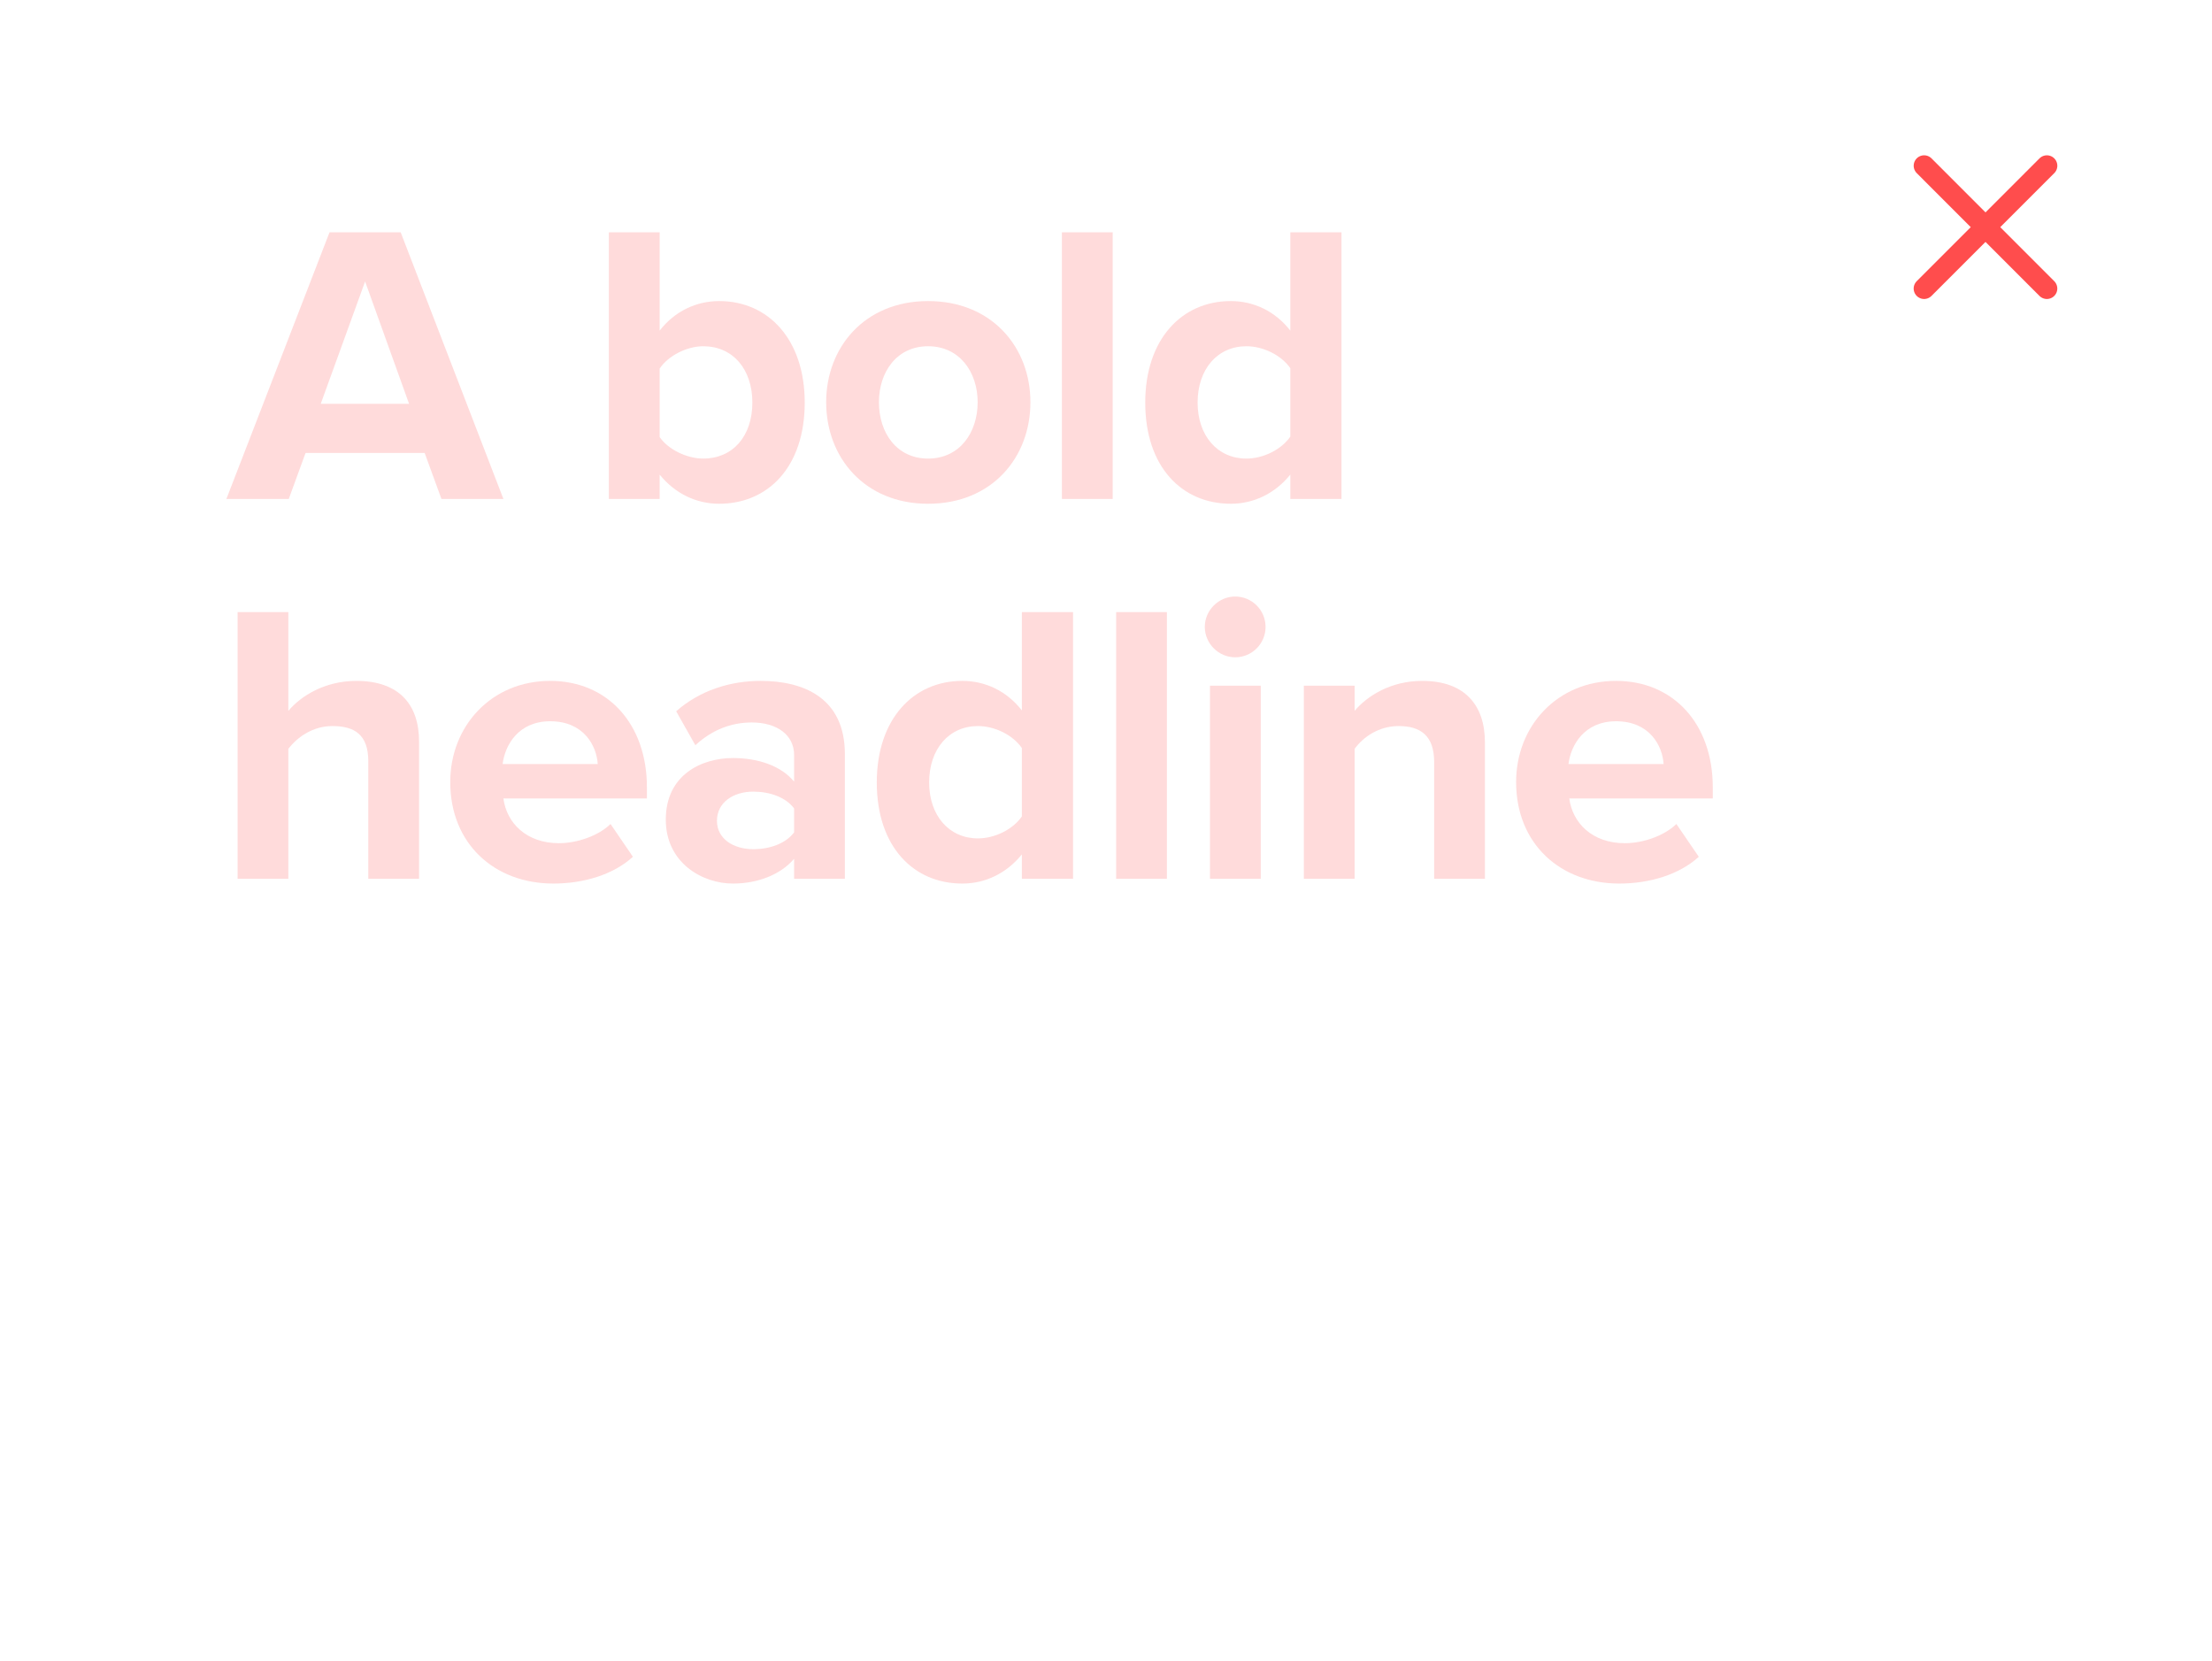 <?xml version="1.0" encoding="UTF-8"?><svg id="Content" xmlns="http://www.w3.org/2000/svg" viewBox="0 0 337 253"><rect x="0" y="0" width="337" height="253" style="fill:#fff;"/><path d="M67.256,76.006l-2.559-7.003h-18.146l-2.559,7.003h-9.5l15.712-40.618h10.84l15.651,40.618h-9.44ZM55.624,42.878l-6.76,18.635h13.458l-6.698-18.635Z" style="fill:#ffdbdb;"/><path d="M92.762,76.006v-40.618h7.734v14.98c2.313-2.983,5.602-4.507,9.073-4.507,7.49,0,13.032,5.847,13.032,15.469,0,9.805-5.604,15.407-13.032,15.407-3.532,0-6.76-1.583-9.073-4.446v3.715h-7.734ZM100.496,66.567c1.278,1.888,4.141,3.288,6.637,3.288,4.507,0,7.49-3.41,7.49-8.525s-2.983-8.587-7.49-8.587c-2.496,0-5.358,1.462-6.637,3.41v10.414Z" style="fill:#ffdbdb;"/><path d="M125.867,61.27c0-8.344,5.846-15.408,15.529-15.408,9.743,0,15.59,7.064,15.59,15.408,0,8.403-5.847,15.468-15.59,15.468-9.684,0-15.529-7.064-15.529-15.468ZM148.947,61.27c0-4.568-2.74-8.526-7.551-8.526s-7.49,3.958-7.49,8.526c0,4.628,2.68,8.586,7.49,8.586s7.551-3.958,7.551-8.586Z" style="fill:#ffdbdb;"/><path d="M161.785,76.006v-40.618h7.734v40.618h-7.734Z" style="fill:#ffdbdb;"/><path d="M196.584,76.006v-3.715c-2.314,2.863-5.543,4.446-9.074,4.446-7.43,0-13.032-5.603-13.032-15.407,0-9.622,5.542-15.469,13.032-15.469,3.471,0,6.76,1.523,9.074,4.507v-14.98h7.795v40.618h-7.795ZM196.584,56.093c-1.34-1.948-4.08-3.35-6.699-3.35-4.385,0-7.43,3.472-7.43,8.587,0,5.055,3.045,8.525,7.43,8.525,2.619,0,5.359-1.4,6.699-3.35v-10.413Z" style="fill:#ffdbdb;"/><path d="M56.111,133.863v-17.904c0-4.08-2.132-5.358-5.481-5.358-2.984,0-5.359,1.705-6.699,3.471v19.792h-7.734v-40.619h7.734v15.042c1.888-2.253,5.541-4.567,10.352-4.567,6.455,0,9.562,3.532,9.562,9.257v20.888h-7.734Z" style="fill:#ffdbdb;"/><path d="M83.82,103.719c8.77,0,14.738,6.577,14.738,16.199v1.705h-21.863c.487,3.715,3.472,6.82,8.465,6.82,2.74,0,5.969-1.096,7.856-2.923l3.41,4.993c-2.983,2.74-7.551,4.08-12.118,4.08-8.952,0-15.712-6.028-15.712-15.468,0-8.525,6.273-15.407,15.225-15.407ZM76.574,116.386h14.493c-.183-2.802-2.132-6.517-7.247-6.517-4.811,0-6.881,3.594-7.246,6.517Z" style="fill:#ffdbdb;"/><path d="M120.982,133.863v-3.045c-2.01,2.375-5.481,3.775-9.318,3.775-4.689,0-10.23-3.166-10.23-9.743,0-6.882,5.541-9.378,10.23-9.378,3.898,0,7.369,1.218,9.318,3.593v-4.081c0-2.983-2.559-4.932-6.455-4.932-3.168,0-6.09,1.156-8.588,3.471l-2.922-5.176c3.592-3.167,8.221-4.629,12.849-4.629,6.698,0,12.85,2.68,12.85,11.145v19h-7.733ZM120.982,123.145c-1.279-1.705-3.715-2.558-6.213-2.558-3.045,0-5.541,1.644-5.541,4.445,0,2.74,2.496,4.324,5.541,4.324,2.498,0,4.934-.854,6.213-2.559v-3.653Z" style="fill:#ffdbdb;"/><path d="M155.684,133.863v-3.715c-2.314,2.862-5.541,4.445-9.074,4.445-7.43,0-13.031-5.603-13.031-15.406,0-9.623,5.541-15.469,13.031-15.469,3.472,0,6.76,1.522,9.074,4.507v-14.981h7.795v40.619h-7.795ZM155.684,113.949c-1.34-1.948-4.08-3.349-6.699-3.349-4.385,0-7.43,3.471-7.43,8.587,0,5.054,3.045,8.525,7.43,8.525,2.619,0,5.359-1.4,6.699-3.35v-10.414Z" style="fill:#ffdbdb;"/><path d="M170.045,133.863v-40.619h7.734v40.619h-7.734Z" style="fill:#ffdbdb;"/><path d="M183.553,95.498c0-2.559,2.131-4.629,4.629-4.629,2.557,0,4.627,2.07,4.627,4.629s-2.07,4.628-4.627,4.628c-2.498,0-4.629-2.07-4.629-4.628ZM184.344,133.863v-29.414h7.734v29.414h-7.734Z" style="fill:#ffdbdb;"/><path d="M218.496,133.863v-17.782c0-4.08-2.132-5.481-5.42-5.481-3.045,0-5.42,1.705-6.699,3.471v19.792h-7.734v-29.414h7.734v3.837c1.889-2.253,5.481-4.567,10.292-4.567,6.455,0,9.562,3.654,9.562,9.379v20.766h-7.734Z" style="fill:#ffdbdb;"/><path d="M246.206,103.719c8.769,0,14.737,6.577,14.737,16.199v1.705h-21.862c.487,3.715,3.472,6.82,8.464,6.82,2.741,0,5.969-1.096,7.856-2.923l3.41,4.993c-2.983,2.74-7.552,4.08-12.118,4.08-8.952,0-15.712-6.028-15.712-15.468,0-8.525,6.272-15.407,15.225-15.407ZM238.959,116.386h14.494c-.184-2.802-2.132-6.517-7.247-6.517-4.811,0-6.882,3.594-7.247,6.517Z" style="fill:#ffdbdb;"/><line x1="311.845" y1="25.248" x2="293.139" y2="43.954" style="fill:none; stroke:#ff4d4d; stroke-linecap:round; stroke-linejoin:round; stroke-width:3.18px;"/><line x1="311.841" y1="43.955" x2="293.142" y2="25.247" style="fill:none; stroke:#ff4d4d; stroke-linecap:round; stroke-linejoin:round; stroke-width:3.18px;"/></svg>